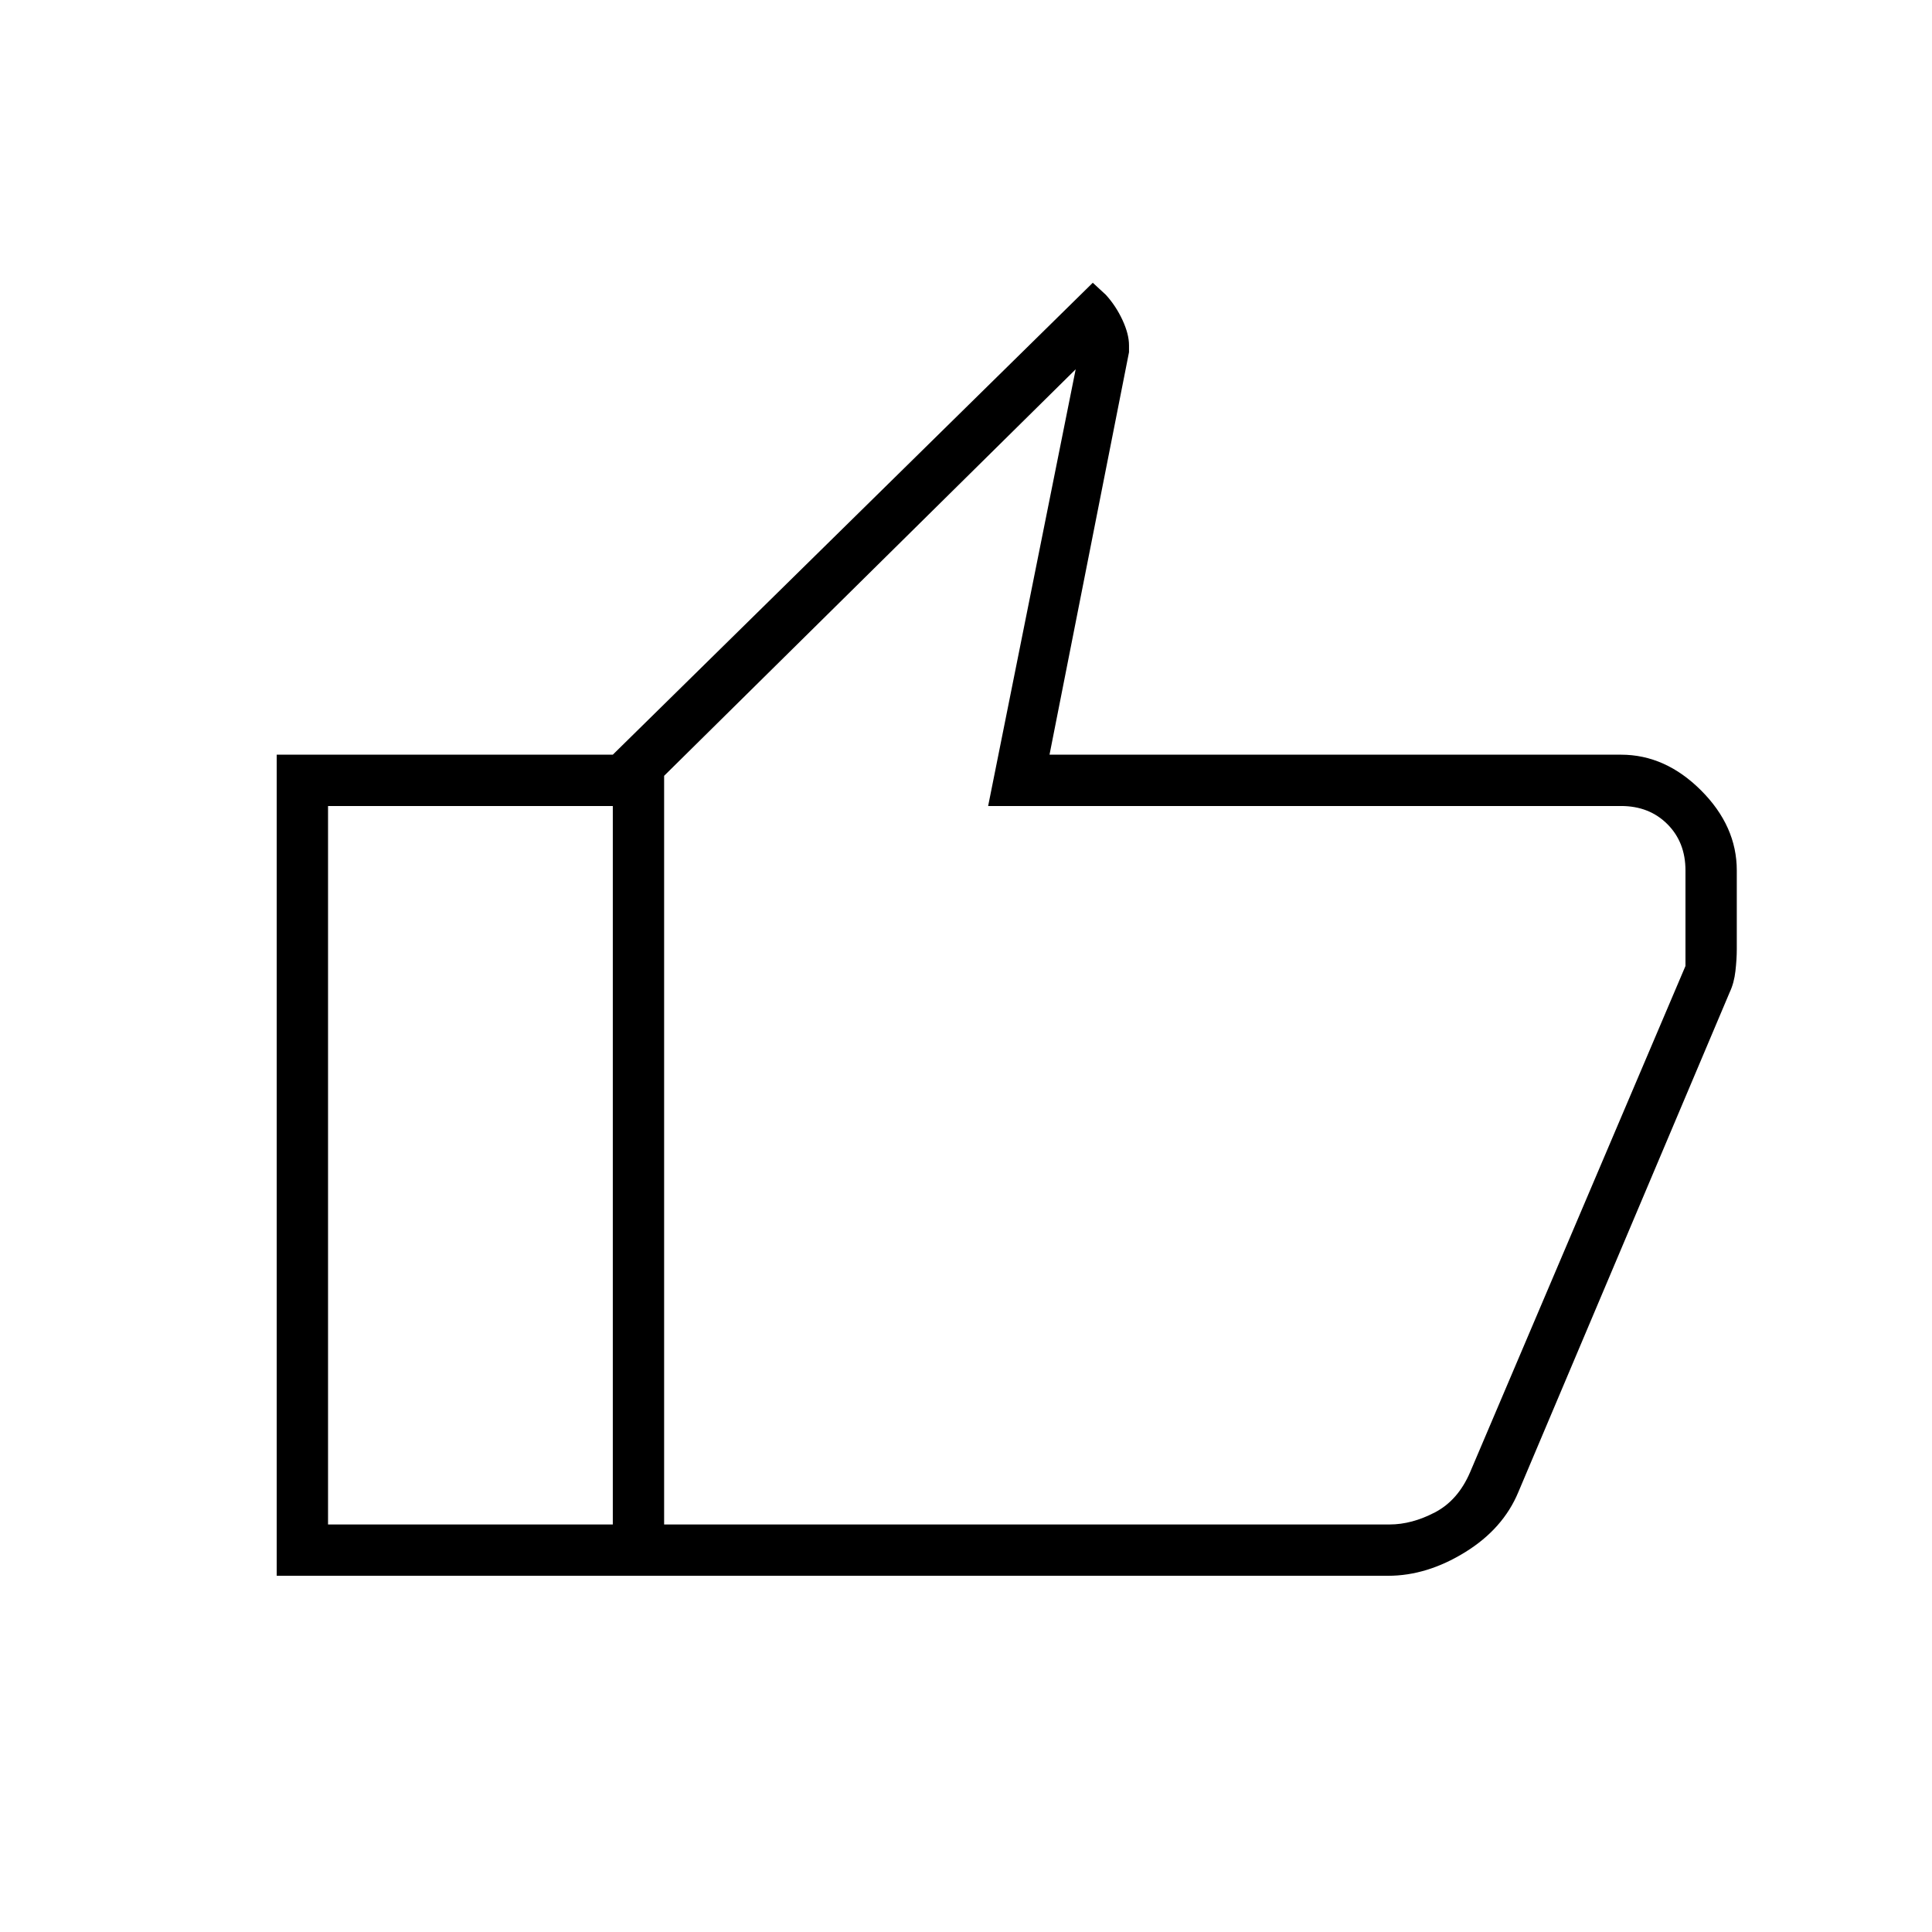 <svg fill="#000000" width="24px" viewBox="0 -960 960 960" height="24px" xmlns="http://www.w3.org/2000/svg"><path d="M689.73-177H304.5v-408L543-819.5l6.5 6q5 5.5 8.25 12.51t3.25 12.56v3.43l-39.5 200h284q22 0 39.75 17.75T863-527.5v39.15q0 4.92-.67 10.84-.66 5.91-2.83 10.51L754.45-218.58q-7.58 18.24-26.52 29.91Q709-177 689.73-177ZM330-202.5h360.5q11 0 22.5-6t17.5-20l107-251.5v-47.5q0-14-9-23t-23-9H491l43.5-217-204.5 202v372Zm0-372v372-372ZM304.5-585v25.5H163v357h141.5v25.5h-167v-408h167Z"></path></svg>